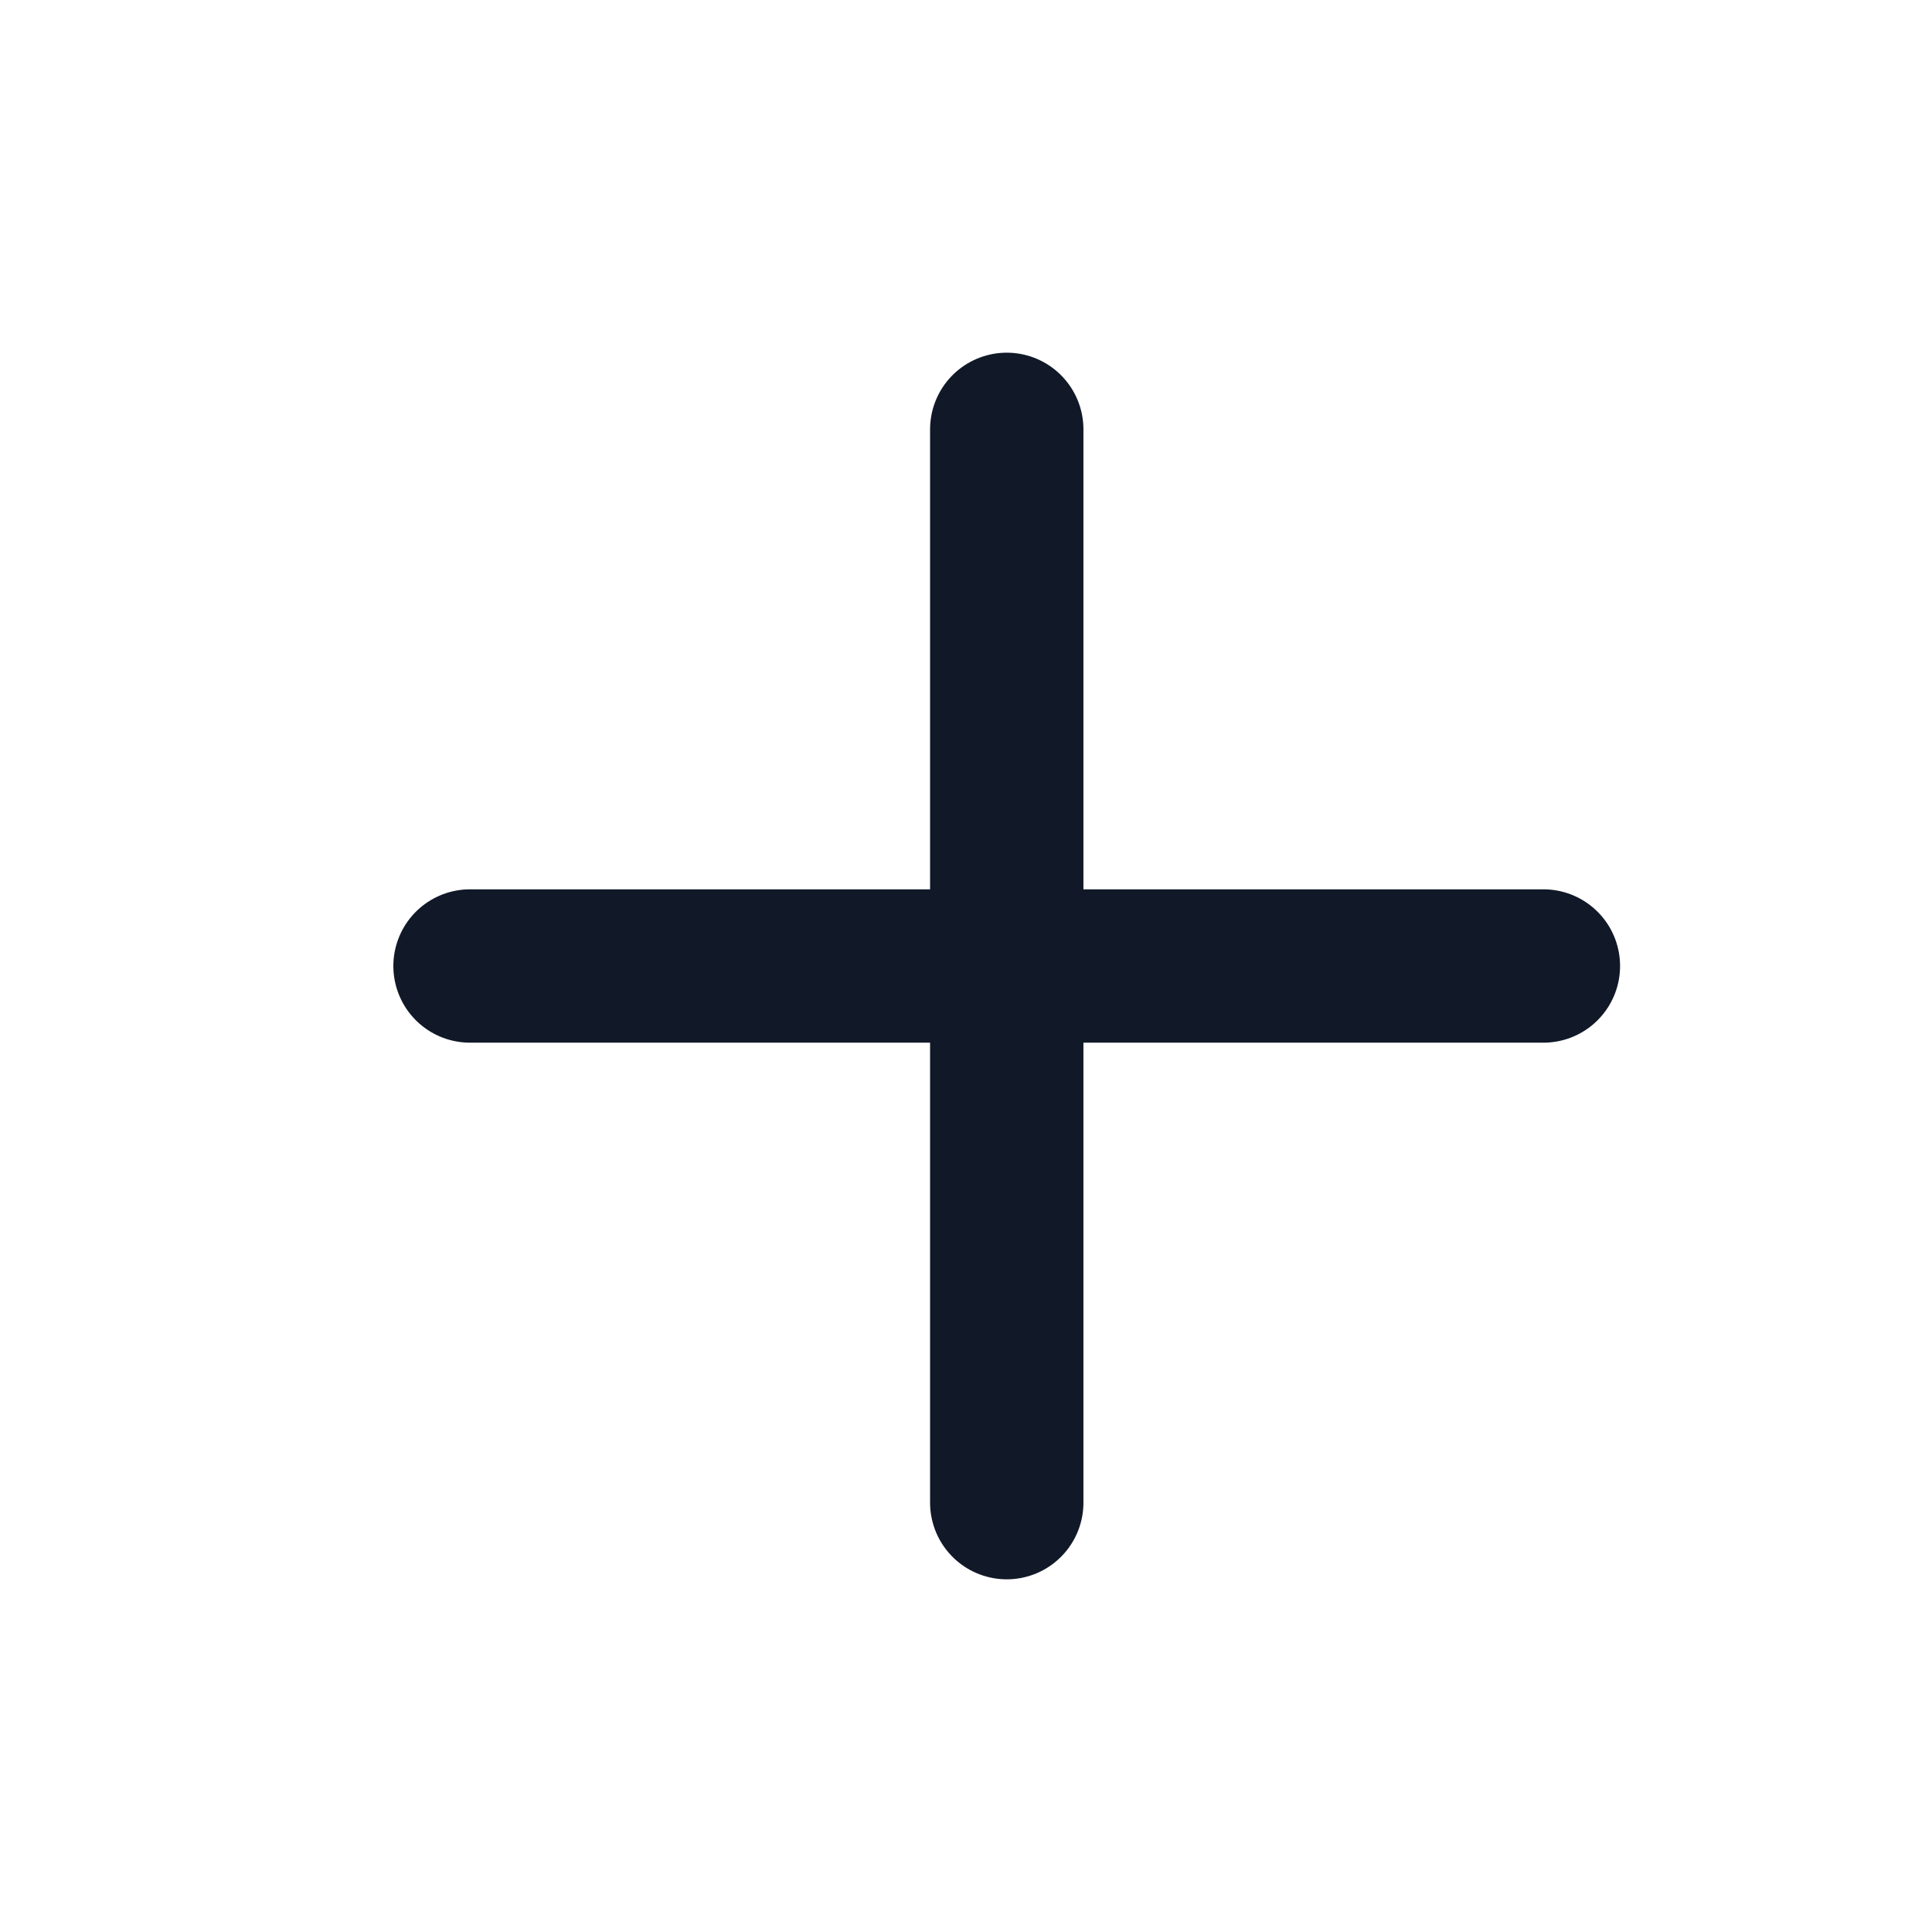 <svg width="21" height="21" viewBox="0 0 21 21" fill="none" xmlns="http://www.w3.org/2000/svg">
<path d="M10.943 4.667V16.333M5.109 10.5H16.776" stroke="#111928" stroke-width="1.667" stroke-linecap="round" stroke-linejoin="round"/>
</svg>

